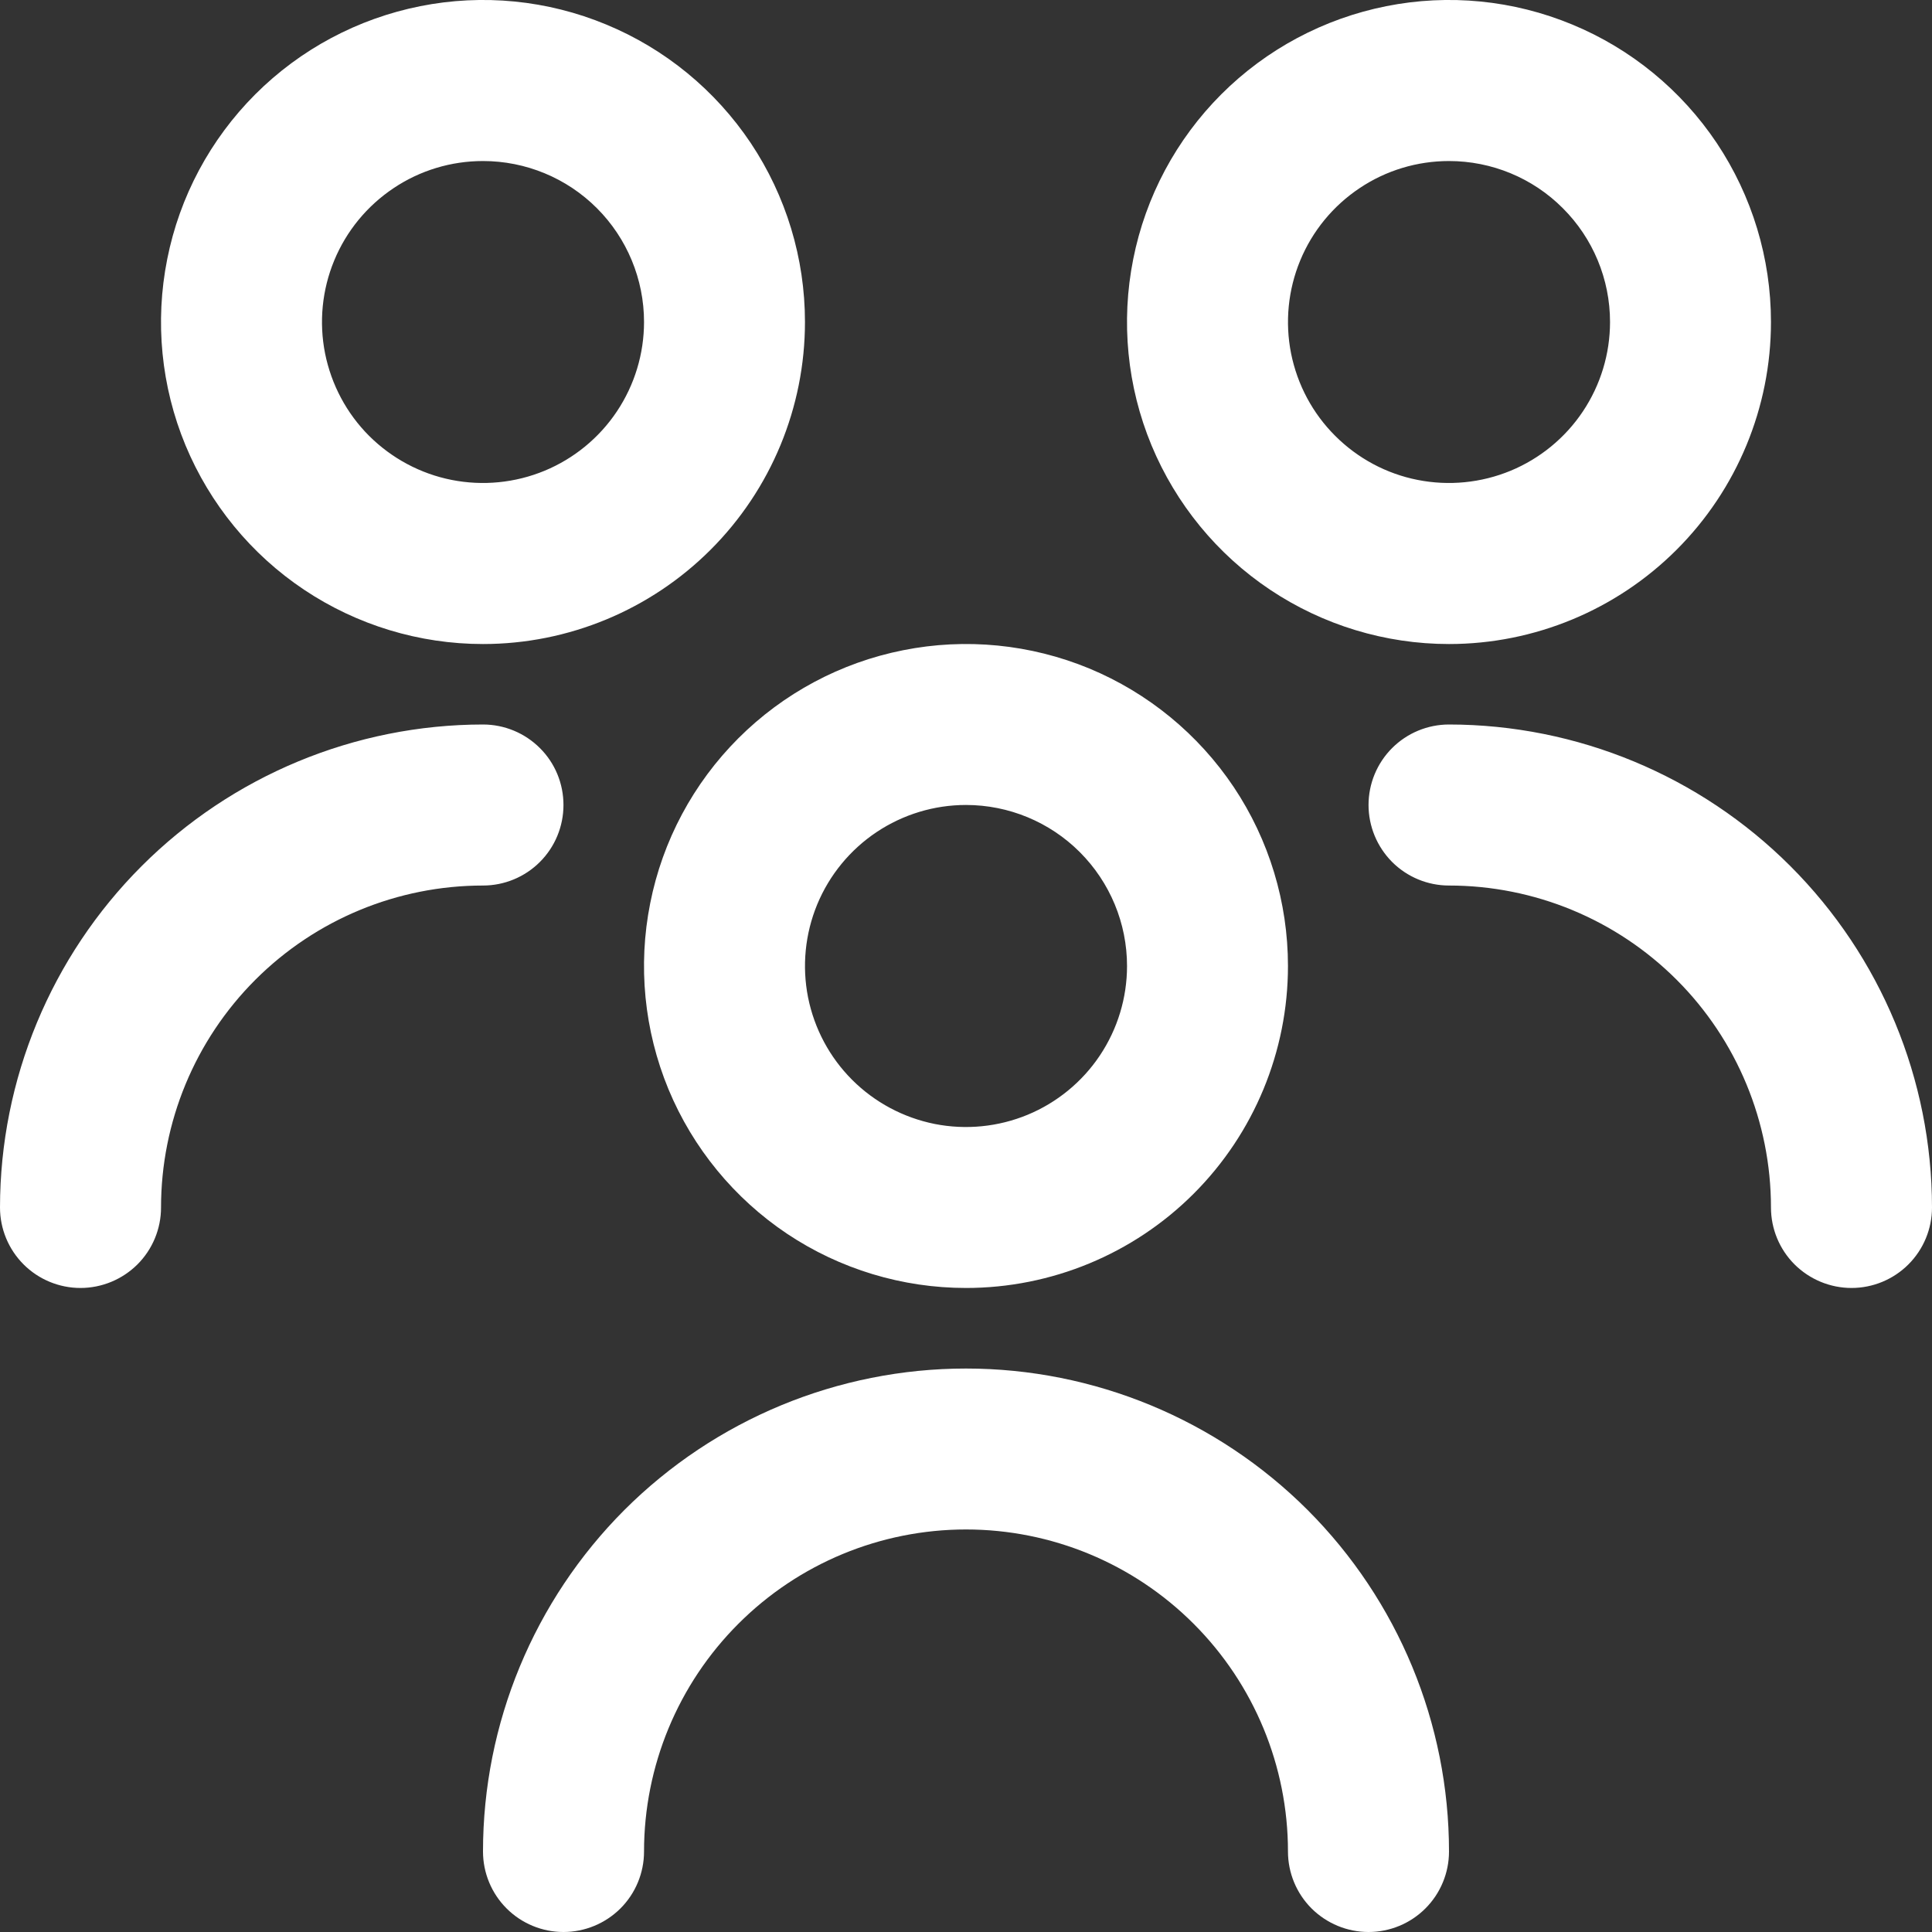 <svg width="20" height="20" viewBox="0 0 20 20" fill="none" xmlns="http://www.w3.org/2000/svg">
<rect x="0" y="0" width="20" height="20" fill="#333333" stroke="none"/>
<path d="M10 13.333C9.341 13.333 8.696 13.138 8.148 12.772C7.6 12.405 7.173 11.885 6.92 11.276C6.668 10.666 6.602 9.996 6.731 9.35C6.859 8.703 7.177 8.109 7.643 7.643C8.109 7.177 8.703 6.859 9.35 6.731C9.996 6.602 10.666 6.668 11.276 6.92C11.885 7.173 12.405 7.6 12.772 8.148C13.138 8.696 13.333 9.341 13.333 10C13.333 10.884 12.982 11.732 12.357 12.357C11.732 12.982 10.884 13.333 10 13.333ZM10 8.333C9.67 8.333 9.348 8.431 9.074 8.614C8.8 8.797 8.586 9.058 8.46 9.362C8.334 9.667 8.301 10.002 8.365 10.325C8.43 10.649 8.588 10.945 8.821 11.178C9.055 11.412 9.352 11.57 9.675 11.635C9.998 11.699 10.333 11.666 10.638 11.54C10.942 11.414 11.203 11.2 11.386 10.926C11.569 10.652 11.667 10.33 11.667 10C11.667 9.558 11.491 9.134 11.178 8.821C10.866 8.509 10.442 8.333 10 8.333ZM15 19.167C15 17.841 14.473 16.569 13.536 15.631C12.598 14.694 11.326 14.167 10 14.167C8.674 14.167 7.402 14.694 6.464 15.631C5.527 16.569 5 17.841 5 19.167C5 19.388 5.088 19.6 5.244 19.756C5.4 19.912 5.612 20 5.833 20C6.054 20 6.266 19.912 6.423 19.756C6.579 19.6 6.667 19.388 6.667 19.167C6.667 18.283 7.018 17.435 7.643 16.81C8.268 16.184 9.116 15.833 10 15.833C10.884 15.833 11.732 16.184 12.357 16.81C12.982 17.435 13.333 18.283 13.333 19.167C13.333 19.388 13.421 19.6 13.577 19.756C13.734 19.912 13.946 20 14.167 20C14.388 20 14.6 19.912 14.756 19.756C14.912 19.6 15 19.388 15 19.167ZM15 6.667C14.341 6.667 13.696 6.471 13.148 6.105C12.6 5.739 12.173 5.218 11.92 4.609C11.668 4 11.602 3.33 11.731 2.683C11.859 2.036 12.177 1.442 12.643 0.976C13.109 0.51 13.703 0.193 14.35 0.064C14.996 -0.065 15.666 0.001 16.276 0.254C16.885 0.506 17.405 0.933 17.772 1.481C18.138 2.03 18.333 2.674 18.333 3.333C18.333 4.217 17.982 5.065 17.357 5.69C16.732 6.315 15.884 6.667 15 6.667ZM15 1.667C14.67 1.667 14.348 1.764 14.074 1.948C13.8 2.131 13.586 2.391 13.46 2.696C13.334 3 13.301 3.335 13.365 3.658C13.43 3.982 13.588 4.279 13.822 4.512C14.055 4.745 14.351 4.904 14.675 4.968C14.998 5.032 15.333 4.999 15.638 4.873C15.942 4.747 16.203 4.533 16.386 4.259C16.569 3.985 16.667 3.663 16.667 3.333C16.667 2.891 16.491 2.467 16.178 2.155C15.866 1.842 15.442 1.667 15 1.667ZM20 12.5C19.999 11.174 19.471 9.903 18.534 8.966C17.597 8.029 16.326 7.501 15 7.5C14.779 7.5 14.567 7.588 14.411 7.744C14.255 7.9 14.167 8.112 14.167 8.333C14.167 8.554 14.255 8.766 14.411 8.923C14.567 9.079 14.779 9.167 15 9.167C15.884 9.167 16.732 9.518 17.357 10.143C17.982 10.768 18.333 11.616 18.333 12.5C18.333 12.721 18.421 12.933 18.577 13.089C18.734 13.245 18.946 13.333 19.167 13.333C19.388 13.333 19.6 13.245 19.756 13.089C19.912 12.933 20 12.721 20 12.5ZM5 6.667C4.341 6.667 3.696 6.471 3.148 6.105C2.6 5.739 2.173 5.218 1.92 4.609C1.668 4 1.602 3.33 1.731 2.683C1.859 2.036 2.177 1.442 2.643 0.976C3.109 0.51 3.703 0.193 4.35 0.064C4.996 -0.065 5.667 0.001 6.276 0.254C6.885 0.506 7.405 0.933 7.772 1.481C8.138 2.03 8.333 2.674 8.333 3.333C8.333 4.217 7.982 5.065 7.357 5.69C6.732 6.315 5.884 6.667 5 6.667ZM5 1.667C4.67 1.667 4.348 1.764 4.074 1.948C3.8 2.131 3.586 2.391 3.46 2.696C3.334 3 3.301 3.335 3.365 3.658C3.43 3.982 3.588 4.279 3.821 4.512C4.055 4.745 4.352 4.904 4.675 4.968C4.998 5.032 5.333 4.999 5.638 4.873C5.942 4.747 6.203 4.533 6.386 4.259C6.569 3.985 6.667 3.663 6.667 3.333C6.667 2.891 6.491 2.467 6.179 2.155C5.866 1.842 5.442 1.667 5 1.667ZM1.667 12.5C1.667 11.616 2.018 10.768 2.643 10.143C3.268 9.518 4.116 9.167 5 9.167C5.221 9.167 5.433 9.079 5.589 8.923C5.746 8.766 5.833 8.554 5.833 8.333C5.833 8.112 5.746 7.9 5.589 7.744C5.433 7.588 5.221 7.5 5 7.5C3.674 7.501 2.403 8.029 1.466 8.966C0.529 9.903 0.001 11.174 0 12.5C0 12.721 0.088 12.933 0.244 13.089C0.4 13.245 0.612 13.333 0.833 13.333C1.054 13.333 1.266 13.245 1.423 13.089C1.579 12.933 1.667 12.721 1.667 12.5Z" fill="white"/>
</svg>
